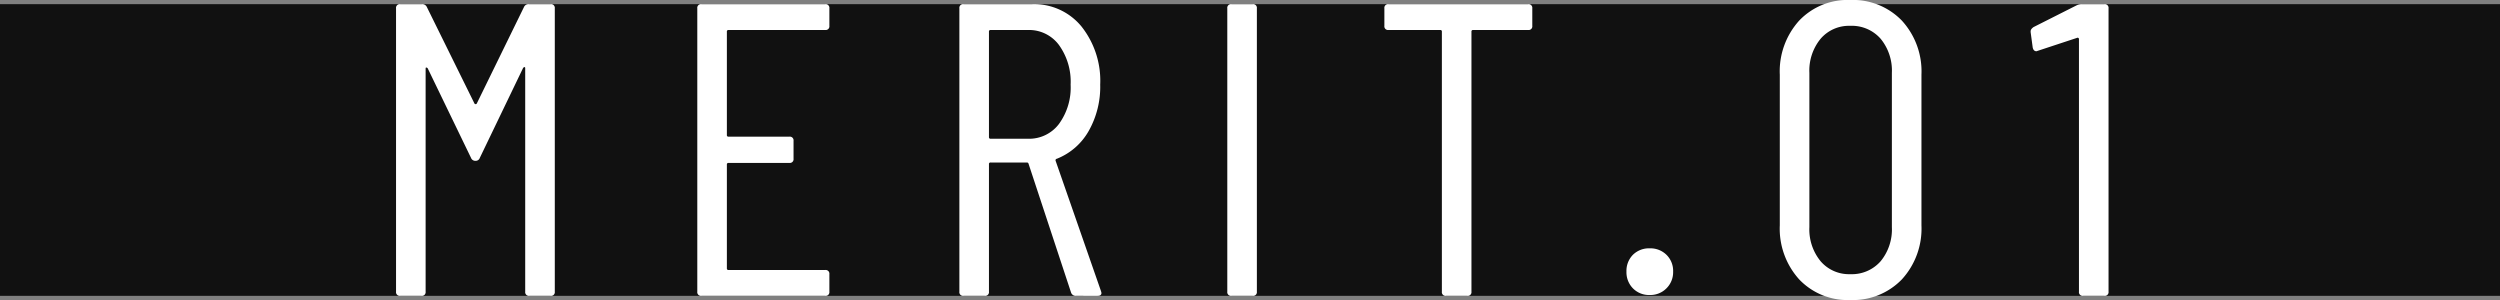 <svg xmlns="http://www.w3.org/2000/svg" width="120" height="14.4" viewBox="0 0 120 14.4"><rect x="0" y="0" width="120" height="14.4" fill="#808080" stroke="none"/><g transform="translate(-820 -3064.8)"><rect width="120" height="14" transform="translate(820 3065)" fill="#111"/><path d="M-34.85-13.86a.235.235,0,0,1,.24-.14h1.04a.177.177,0,0,1,.2.2V-.2a.177.177,0,0,1-.2.2h-1.02a.177.177,0,0,1-.2-.2V-10.92q0-.06-.03-.06a.11.11,0,0,0-.07.04l-2.08,4.32a.206.206,0,0,1-.2.14.219.219,0,0,1-.22-.14l-2.08-4.3a.11.11,0,0,0-.07-.04q-.03,0-.03.06V-.2a.177.177,0,0,1-.2.2h-1.02a.177.177,0,0,1-.2-.2V-13.8a.177.177,0,0,1,.2-.2h1.04a.235.235,0,0,1,.24.14l2.28,4.62a.064.064,0,0,0,.06.04.064.064,0,0,0,.06-.04Zm14.66.9a.177.177,0,0,1-.2.2h-4.64a.071.071,0,0,0-.08.08v4.96a.071.071,0,0,0,.08.08h2.92a.177.177,0,0,1,.2.2v.86a.177.177,0,0,1-.2.2h-2.92a.071.071,0,0,0-.08.08v4.98a.071.071,0,0,0,.08.08h4.64a.177.177,0,0,1,.2.2V-.2a.177.177,0,0,1-.2.2h-5.94a.177.177,0,0,1-.2-.2V-13.8a.177.177,0,0,1,.2-.2h5.94a.177.177,0,0,1,.2.2ZM-8.35,0a.233.233,0,0,1-.24-.16l-2.04-6.18a.078.078,0,0,0-.08-.06h-1.74a.071.071,0,0,0-.08.08V-.2a.177.177,0,0,1-.2.2h-1.02a.177.177,0,0,1-.2-.2V-13.8a.177.177,0,0,1,.2-.2h3.3a2.935,2.935,0,0,1,2.36,1.07,4.188,4.188,0,0,1,.9,2.79A4.3,4.3,0,0,1-7.75-7.9,3.043,3.043,0,0,1-9.27-6.58a.073.073,0,0,0-.06.1L-7.15-.22l.02.08q0,.14-.18.14Zm-4.1-12.76a.071.071,0,0,0-.08.08v5.06a.071.071,0,0,0,.08.08h1.8a1.792,1.792,0,0,0,1.48-.71,2.967,2.967,0,0,0,.56-1.89,3.01,3.01,0,0,0-.56-1.9,1.783,1.783,0,0,0-1.48-.72ZM-.89,0a.177.177,0,0,1-.2-.2V-13.8a.177.177,0,0,1,.2-.2H.13a.177.177,0,0,1,.2.2V-.2a.177.177,0,0,1-.2.2ZM13.35-14a.177.177,0,0,1,.2.2v.84a.177.177,0,0,1-.2.2H10.71a.071.071,0,0,0-.08.08V-.2a.177.177,0,0,1-.2.2H9.41a.177.177,0,0,1-.2-.2V-12.68a.071.071,0,0,0-.08-.08H6.65a.177.177,0,0,1-.2-.2v-.84a.177.177,0,0,1,.2-.2ZM19.19-.04a1.077,1.077,0,0,1-.81-.32,1.1,1.1,0,0,1-.31-.8,1.1,1.1,0,0,1,.31-.81,1.1,1.1,0,0,1,.81-.31,1.1,1.1,0,0,1,.8.31,1.077,1.077,0,0,1,.32.81,1.085,1.085,0,0,1-.32.8A1.085,1.085,0,0,1,19.19-.04ZM28.81.2a3.2,3.2,0,0,1-2.45-.99,3.629,3.629,0,0,1-.93-2.59v-7.24a3.629,3.629,0,0,1,.93-2.59,3.2,3.2,0,0,1,2.45-.99,3.261,3.261,0,0,1,2.48.99,3.607,3.607,0,0,1,.94,2.59v7.24a3.607,3.607,0,0,1-.94,2.59A3.261,3.261,0,0,1,28.81.2Zm0-1.24a1.837,1.837,0,0,0,1.46-.62,2.408,2.408,0,0,0,.54-1.64v-7.4a2.408,2.408,0,0,0-.54-1.64,1.837,1.837,0,0,0-1.46-.62,1.792,1.792,0,0,0-1.42.62,2.408,2.408,0,0,0-.54,1.64v7.4a2.408,2.408,0,0,0,.54,1.64A1.792,1.792,0,0,0,28.81-1.04Zm10.86-12.9a.573.573,0,0,1,.26-.06h1.08a.177.177,0,0,1,.2.2V-.2a.177.177,0,0,1-.2.2H39.99a.177.177,0,0,1-.2-.2V-12.32a.067.067,0,0,0-.03-.06.066.066,0,0,0-.07,0l-1.88.62-.06.02q-.14,0-.18-.18l-.1-.74v-.04q0-.1.14-.2Z" transform="translate(880 3079)" fill="#fff"/></g></svg>